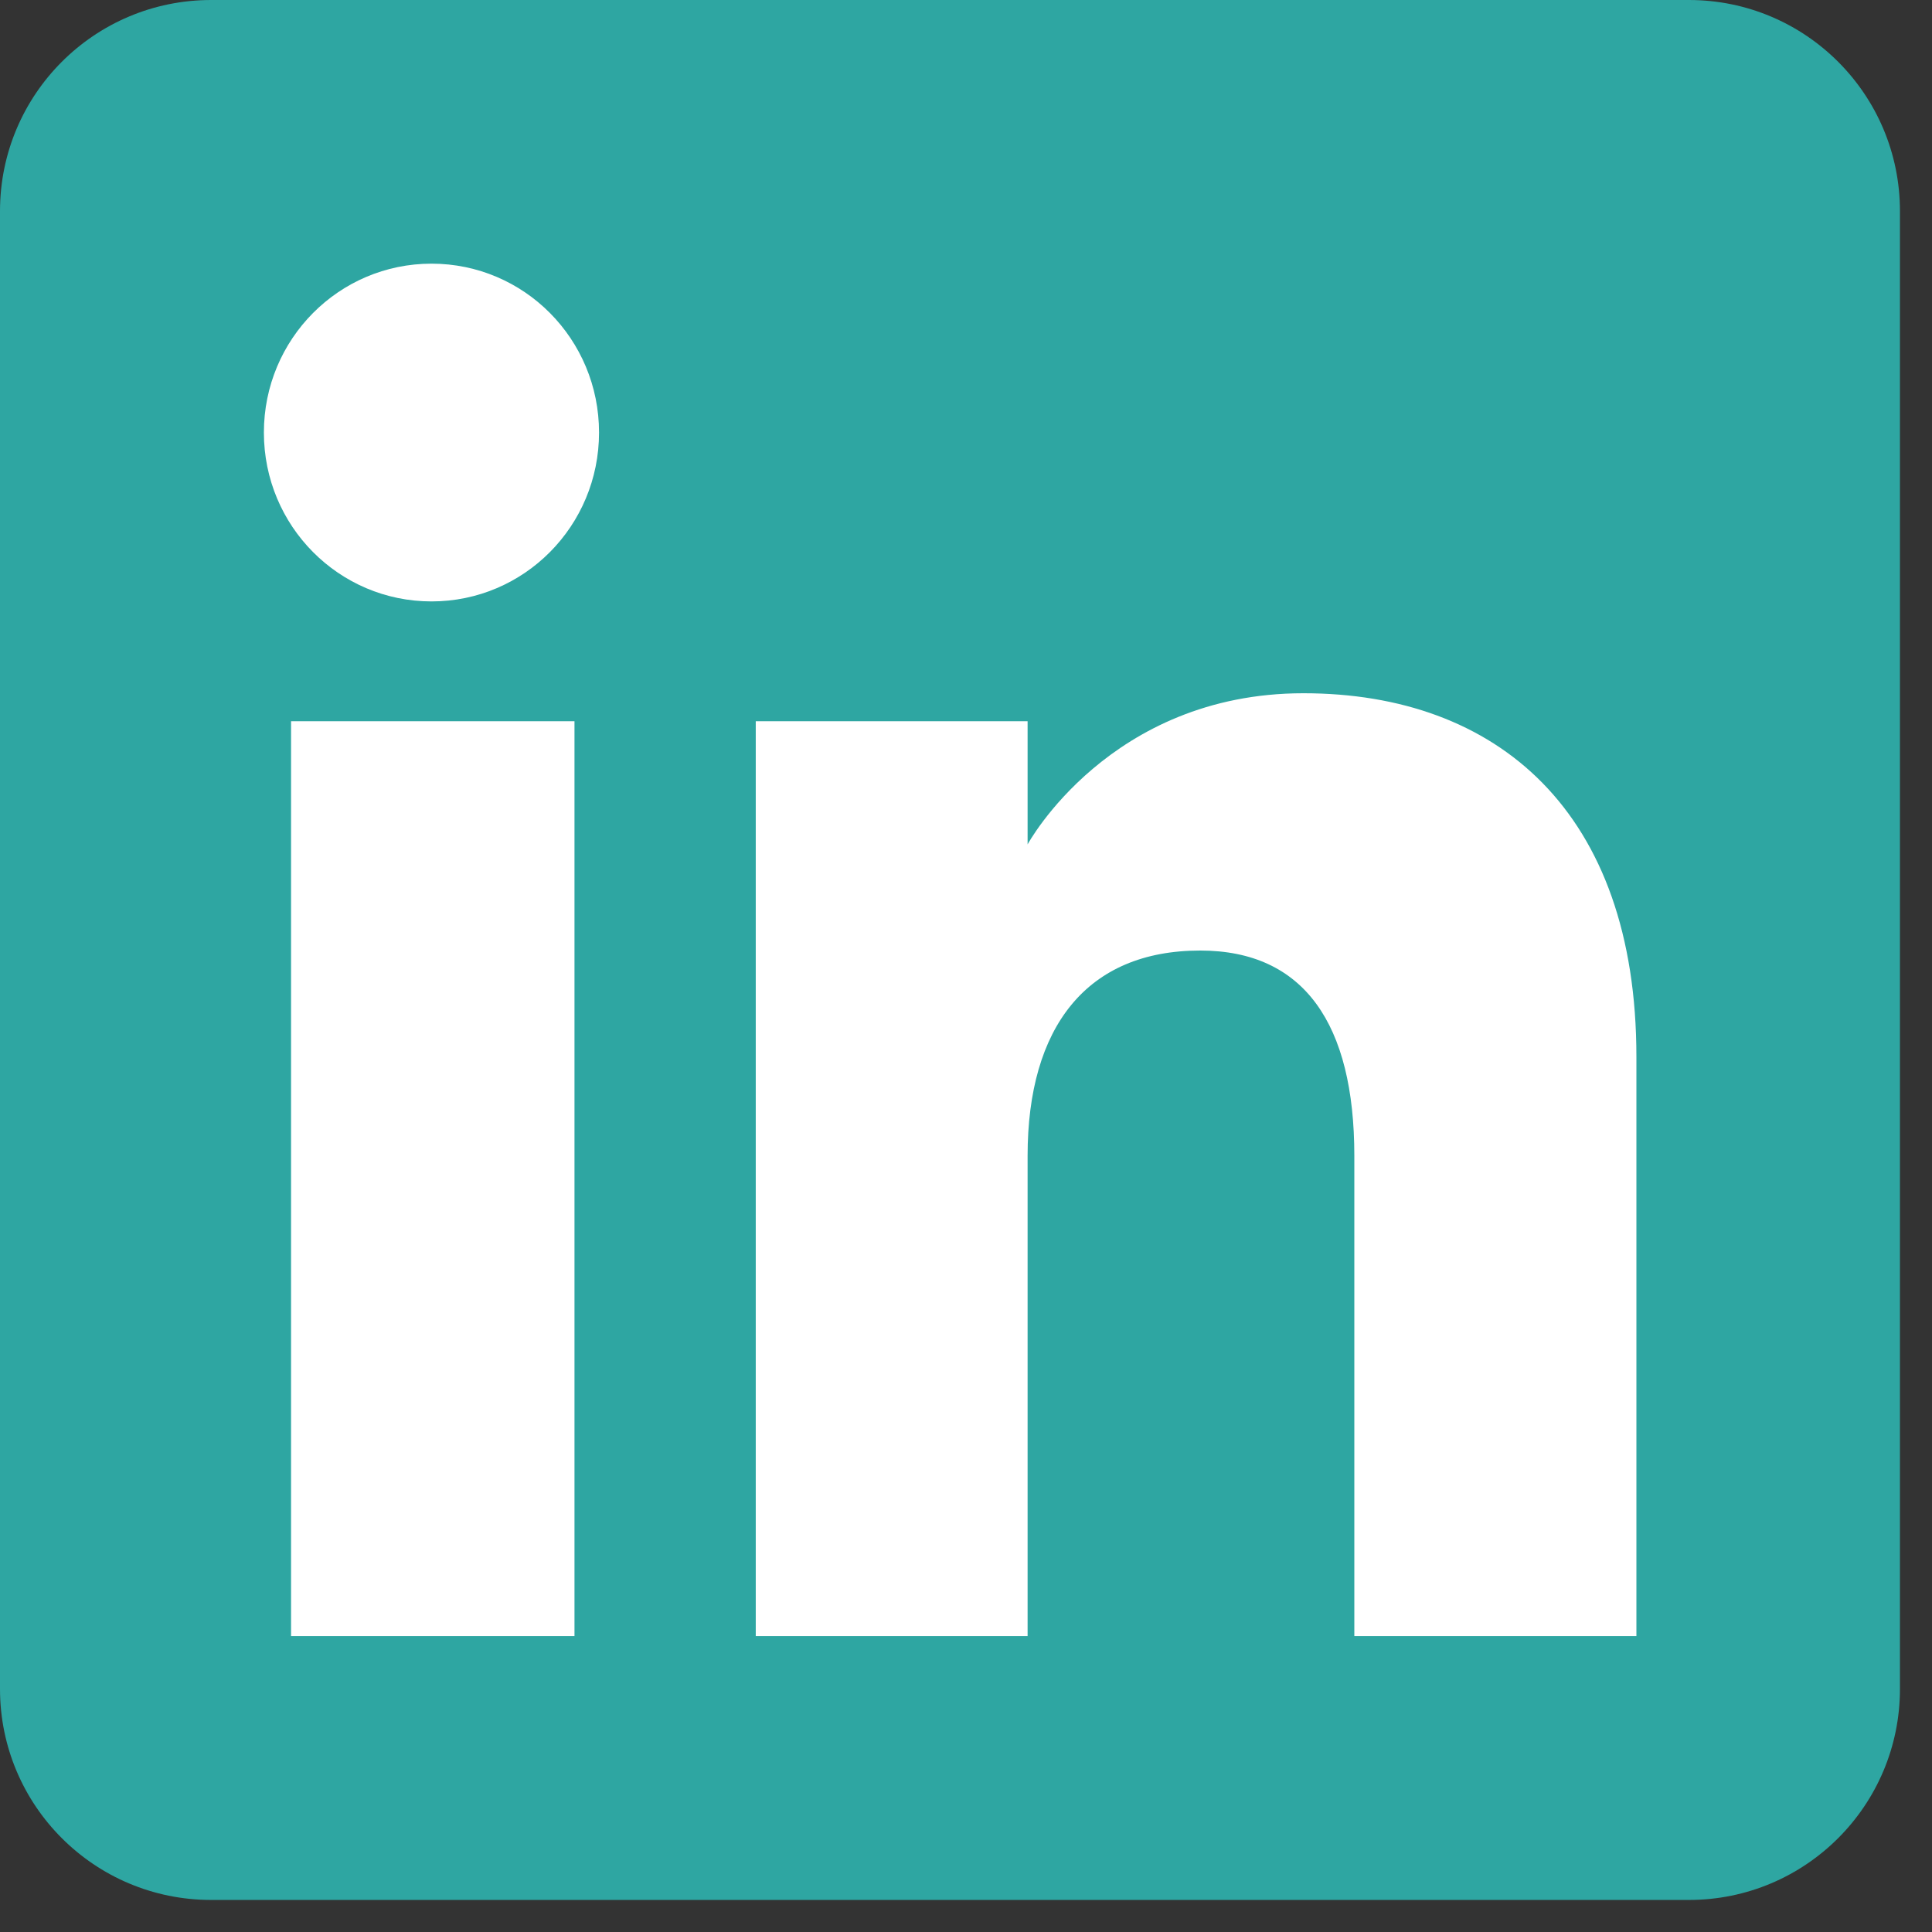 <svg width="17" height="17" viewBox="0 0 17 17" fill="none" xmlns="http://www.w3.org/2000/svg">
<rect x="0" y="0" width="17" height="17" fill="#333333" stroke="none"/>
<g clip-path="url(#clip0_380_3560)">
<path fill-rule="evenodd" clip-rule="evenodd" d="M1.858 16.718H14.861C15.887 16.718 16.718 15.887 16.718 14.861V1.858C16.718 0.831 15.887 0 14.861 0H1.858C0.831 0 0 0.831 0 1.858V14.861C0 15.887 0.831 16.718 1.858 16.718Z" fill="#2EA6A2"/>
<path fill-rule="evenodd" clip-rule="evenodd" d="M14.396 14.396H11.917V10.17C11.917 9.012 11.476 8.364 10.561 8.364C9.562 8.364 9.042 9.037 9.042 10.17V14.396H6.65V6.346H9.042V7.43C9.042 7.43 9.762 6.1 11.469 6.1C13.175 6.1 14.399 7.142 14.399 9.299V14.396H14.396ZM3.797 5.292C2.982 5.292 2.322 4.628 2.322 3.806C2.322 2.984 2.982 2.32 3.797 2.32C4.612 2.32 5.271 2.984 5.271 3.806C5.271 4.628 4.612 5.292 3.797 5.292ZM2.561 14.396H5.055V6.346H2.561V14.396Z" fill="white"/>
</g>
<defs>
<clipPath id="clip0_380_3560">
<rect width="16.718" height="16.718" fill="white"/>
</clipPath>
</defs>
</svg>

